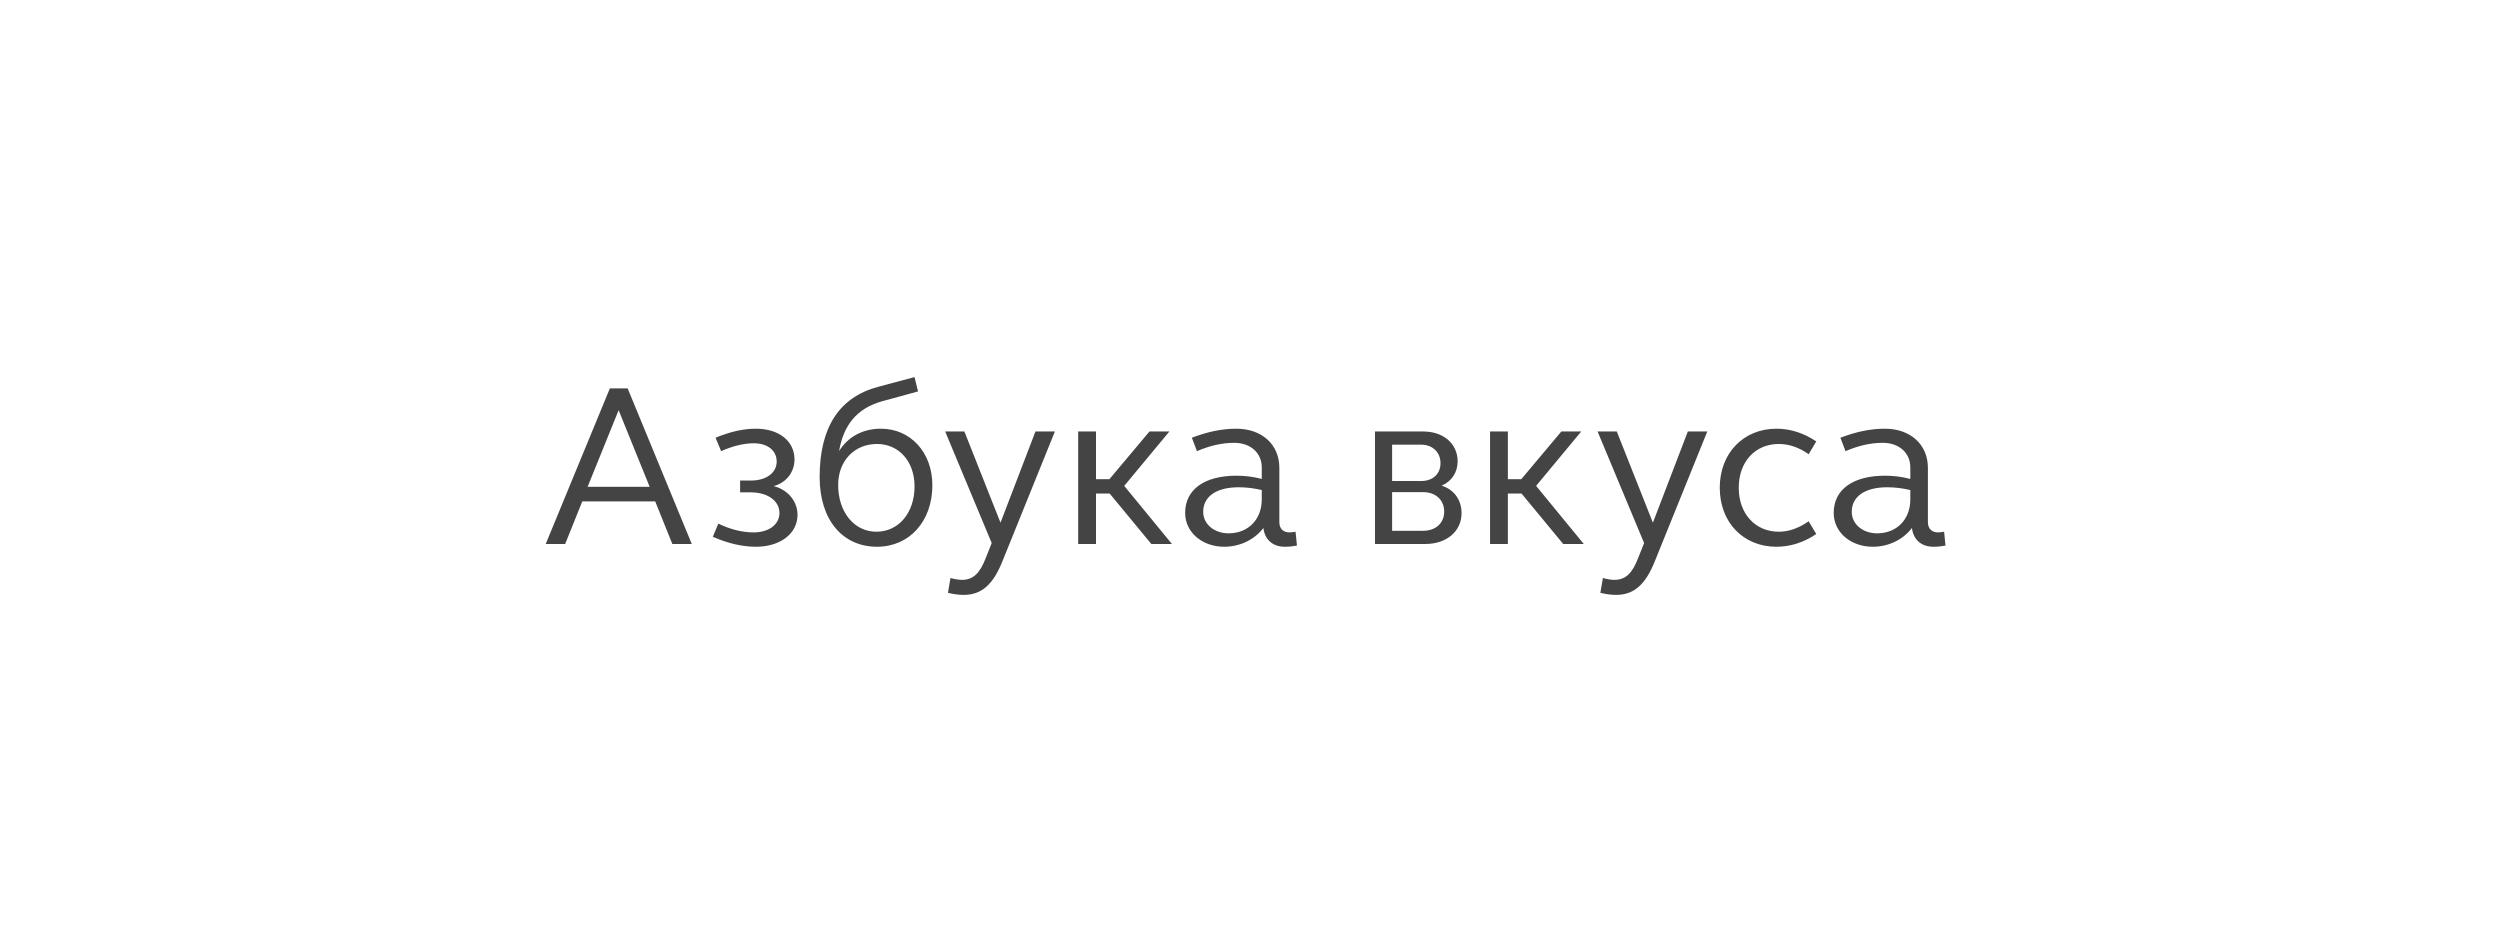 <?xml version="1.0" encoding="UTF-8"?> <svg xmlns="http://www.w3.org/2000/svg" width="216" height="80" viewBox="0 0 216 80" fill="none"><g filter="url(#filter0_d_2249_2500)"><rect x="8" y="4" width="199.5" height="64" rx="8" fill="white" shape-rendering="crispEdges"></rect><path d="M47.15 43L52.69 29.56H54.23L59.77 43H58.09L56.61 39.32H50.31L48.83 43H47.15ZM53.45 31.44L50.77 38.06H56.13L53.45 31.44ZM63.945 38.54V37.52H64.865C66.225 37.52 67.105 36.84 67.105 35.88C67.105 34.94 66.345 34.3 65.125 34.3C64.265 34.3 63.285 34.54 62.305 34.98L61.825 33.82C63.085 33.3 64.205 33.04 65.305 33.04C67.325 33.04 68.645 34.12 68.645 35.7C68.645 36.76 67.965 37.7 66.845 38C68.105 38.32 68.905 39.34 68.905 40.48C68.905 42.1 67.425 43.24 65.305 43.24C64.125 43.24 62.865 42.94 61.585 42.38L62.065 41.24C63.085 41.74 64.145 42 65.105 42C66.425 42 67.345 41.32 67.345 40.32C67.345 39.3 66.365 38.54 64.865 38.54H63.945ZM80.557 37.92C80.557 41.06 78.557 43.24 75.777 43.24C72.797 43.24 70.817 40.92 70.817 37.22C70.817 32.94 72.497 30.32 75.877 29.42L79.017 28.58L79.317 29.82L76.177 30.68C74.017 31.3 72.877 32.74 72.497 34.98C73.257 33.74 74.537 33.04 76.117 33.04C78.677 33.04 80.557 35.1 80.557 37.92ZM79.017 38.02C79.017 35.86 77.657 34.36 75.777 34.36C73.817 34.36 72.417 35.82 72.417 37.9C72.417 40.26 73.817 41.94 75.717 41.94C77.637 41.94 79.017 40.32 79.017 38.02ZM91.143 33.28L86.623 44.46C85.823 46.48 84.823 47.4 83.263 47.4C82.883 47.4 82.383 47.34 81.903 47.22L82.123 45.94C82.483 46.04 82.843 46.1 83.103 46.1C84.083 46.1 84.663 45.54 85.183 44.18L85.683 42.92L81.663 33.28H83.323L86.443 41.16L89.463 33.28H91.143ZM93.154 43V33.28H94.694V37.4H95.854L99.314 33.28H101.034L97.134 37.98L101.254 43H99.474L95.874 38.64H94.694V43H93.154ZM102.396 40.32C102.396 38.28 104.076 37.1 106.836 37.1C107.516 37.1 108.256 37.18 109.016 37.38V36.38C109.016 35.14 108.056 34.26 106.636 34.26C105.596 34.26 104.536 34.5 103.416 34.98L102.976 33.82C104.336 33.3 105.576 33.04 106.816 33.04C109.016 33.04 110.536 34.4 110.536 36.42V41.12C110.536 41.66 110.856 42 111.416 42C111.576 42 111.816 41.96 111.936 41.94L112.056 43.14C111.736 43.2 111.376 43.24 111.016 43.24C109.956 43.24 109.276 42.62 109.156 41.62C108.376 42.64 107.116 43.24 105.776 43.24C103.856 43.24 102.396 41.98 102.396 40.32ZM103.956 40.22C103.956 41.28 104.896 42.08 106.156 42.08C107.836 42.08 109.016 40.88 109.016 39.16V38.34C108.336 38.18 107.676 38.1 107.016 38.1C105.096 38.1 103.956 38.9 103.956 40.22ZM118.799 43V33.28H122.959C124.699 33.28 125.939 34.32 125.939 35.86C125.939 36.84 125.399 37.6 124.559 37.96C125.639 38.3 126.279 39.2 126.279 40.34C126.279 41.92 124.959 43 123.159 43H118.799ZM120.279 38.52V41.86H122.959C124.039 41.86 124.779 41.2 124.779 40.2C124.779 39.2 124.039 38.52 122.959 38.52H120.279ZM120.279 34.42V37.56H122.799C123.779 37.56 124.459 36.96 124.459 36.02C124.459 35.08 123.779 34.42 122.799 34.42H120.279ZM128.74 43V33.28H130.28V37.4H131.44L134.9 33.28H136.62L132.72 37.98L136.84 43H135.06L131.46 38.64H130.28V43H128.74ZM147.51 33.28L142.99 44.46C142.19 46.48 141.19 47.4 139.63 47.4C139.25 47.4 138.75 47.34 138.27 47.22L138.49 45.94C138.85 46.04 139.21 46.1 139.47 46.1C140.45 46.1 141.03 45.54 141.55 44.18L142.05 42.92L138.03 33.28H139.69L142.81 41.16L145.83 33.28H147.51ZM148.587 38.14C148.587 35.16 150.627 33.04 153.487 33.04C154.667 33.04 155.827 33.4 156.927 34.14L156.267 35.24C155.427 34.66 154.587 34.36 153.687 34.36C151.647 34.36 150.227 35.9 150.227 38.14C150.227 40.38 151.647 41.94 153.687 41.94C154.587 41.94 155.427 41.62 156.267 41.04L156.927 42.14C155.827 42.88 154.667 43.24 153.487 43.24C150.627 43.24 148.587 41.14 148.587 38.14ZM158.431 40.32C158.431 38.28 160.111 37.1 162.871 37.1C163.551 37.1 164.291 37.18 165.051 37.38V36.38C165.051 35.14 164.091 34.26 162.671 34.26C161.631 34.26 160.571 34.5 159.451 34.98L159.011 33.82C160.371 33.3 161.611 33.04 162.851 33.04C165.051 33.04 166.571 34.4 166.571 36.42V41.12C166.571 41.66 166.891 42 167.451 42C167.611 42 167.851 41.96 167.971 41.94L168.091 43.14C167.771 43.2 167.411 43.24 167.051 43.24C165.991 43.24 165.311 42.62 165.191 41.62C164.411 42.64 163.151 43.24 161.811 43.24C159.891 43.24 158.431 41.98 158.431 40.32ZM159.991 40.22C159.991 41.28 160.931 42.08 162.191 42.08C163.871 42.08 165.051 40.88 165.051 39.16V38.34C164.371 38.18 163.711 38.1 163.051 38.1C161.131 38.1 159.991 38.9 159.991 40.22Z" fill="#444444"></path></g><defs><filter id="filter0_d_2249_2500" x="0" y="0" width="215.5" height="80" filterUnits="userSpaceOnUse" color-interpolation-filters="sRGB"><feFlood flood-opacity="0" result="BackgroundImageFix"></feFlood><feColorMatrix in="SourceAlpha" type="matrix" values="0 0 0 0 0 0 0 0 0 0 0 0 0 0 0 0 0 0 127 0" result="hardAlpha"></feColorMatrix><feOffset dy="4"></feOffset><feGaussianBlur stdDeviation="4"></feGaussianBlur><feComposite in2="hardAlpha" operator="out"></feComposite><feColorMatrix type="matrix" values="0 0 0 0 0.239 0 0 0 0 0.239 0 0 0 0 0.306 0 0 0 0.2 0"></feColorMatrix><feBlend mode="normal" in2="BackgroundImageFix" result="effect1_dropShadow_2249_2500"></feBlend><feBlend mode="normal" in="SourceGraphic" in2="effect1_dropShadow_2249_2500" result="shape"></feBlend></filter></defs></svg> 